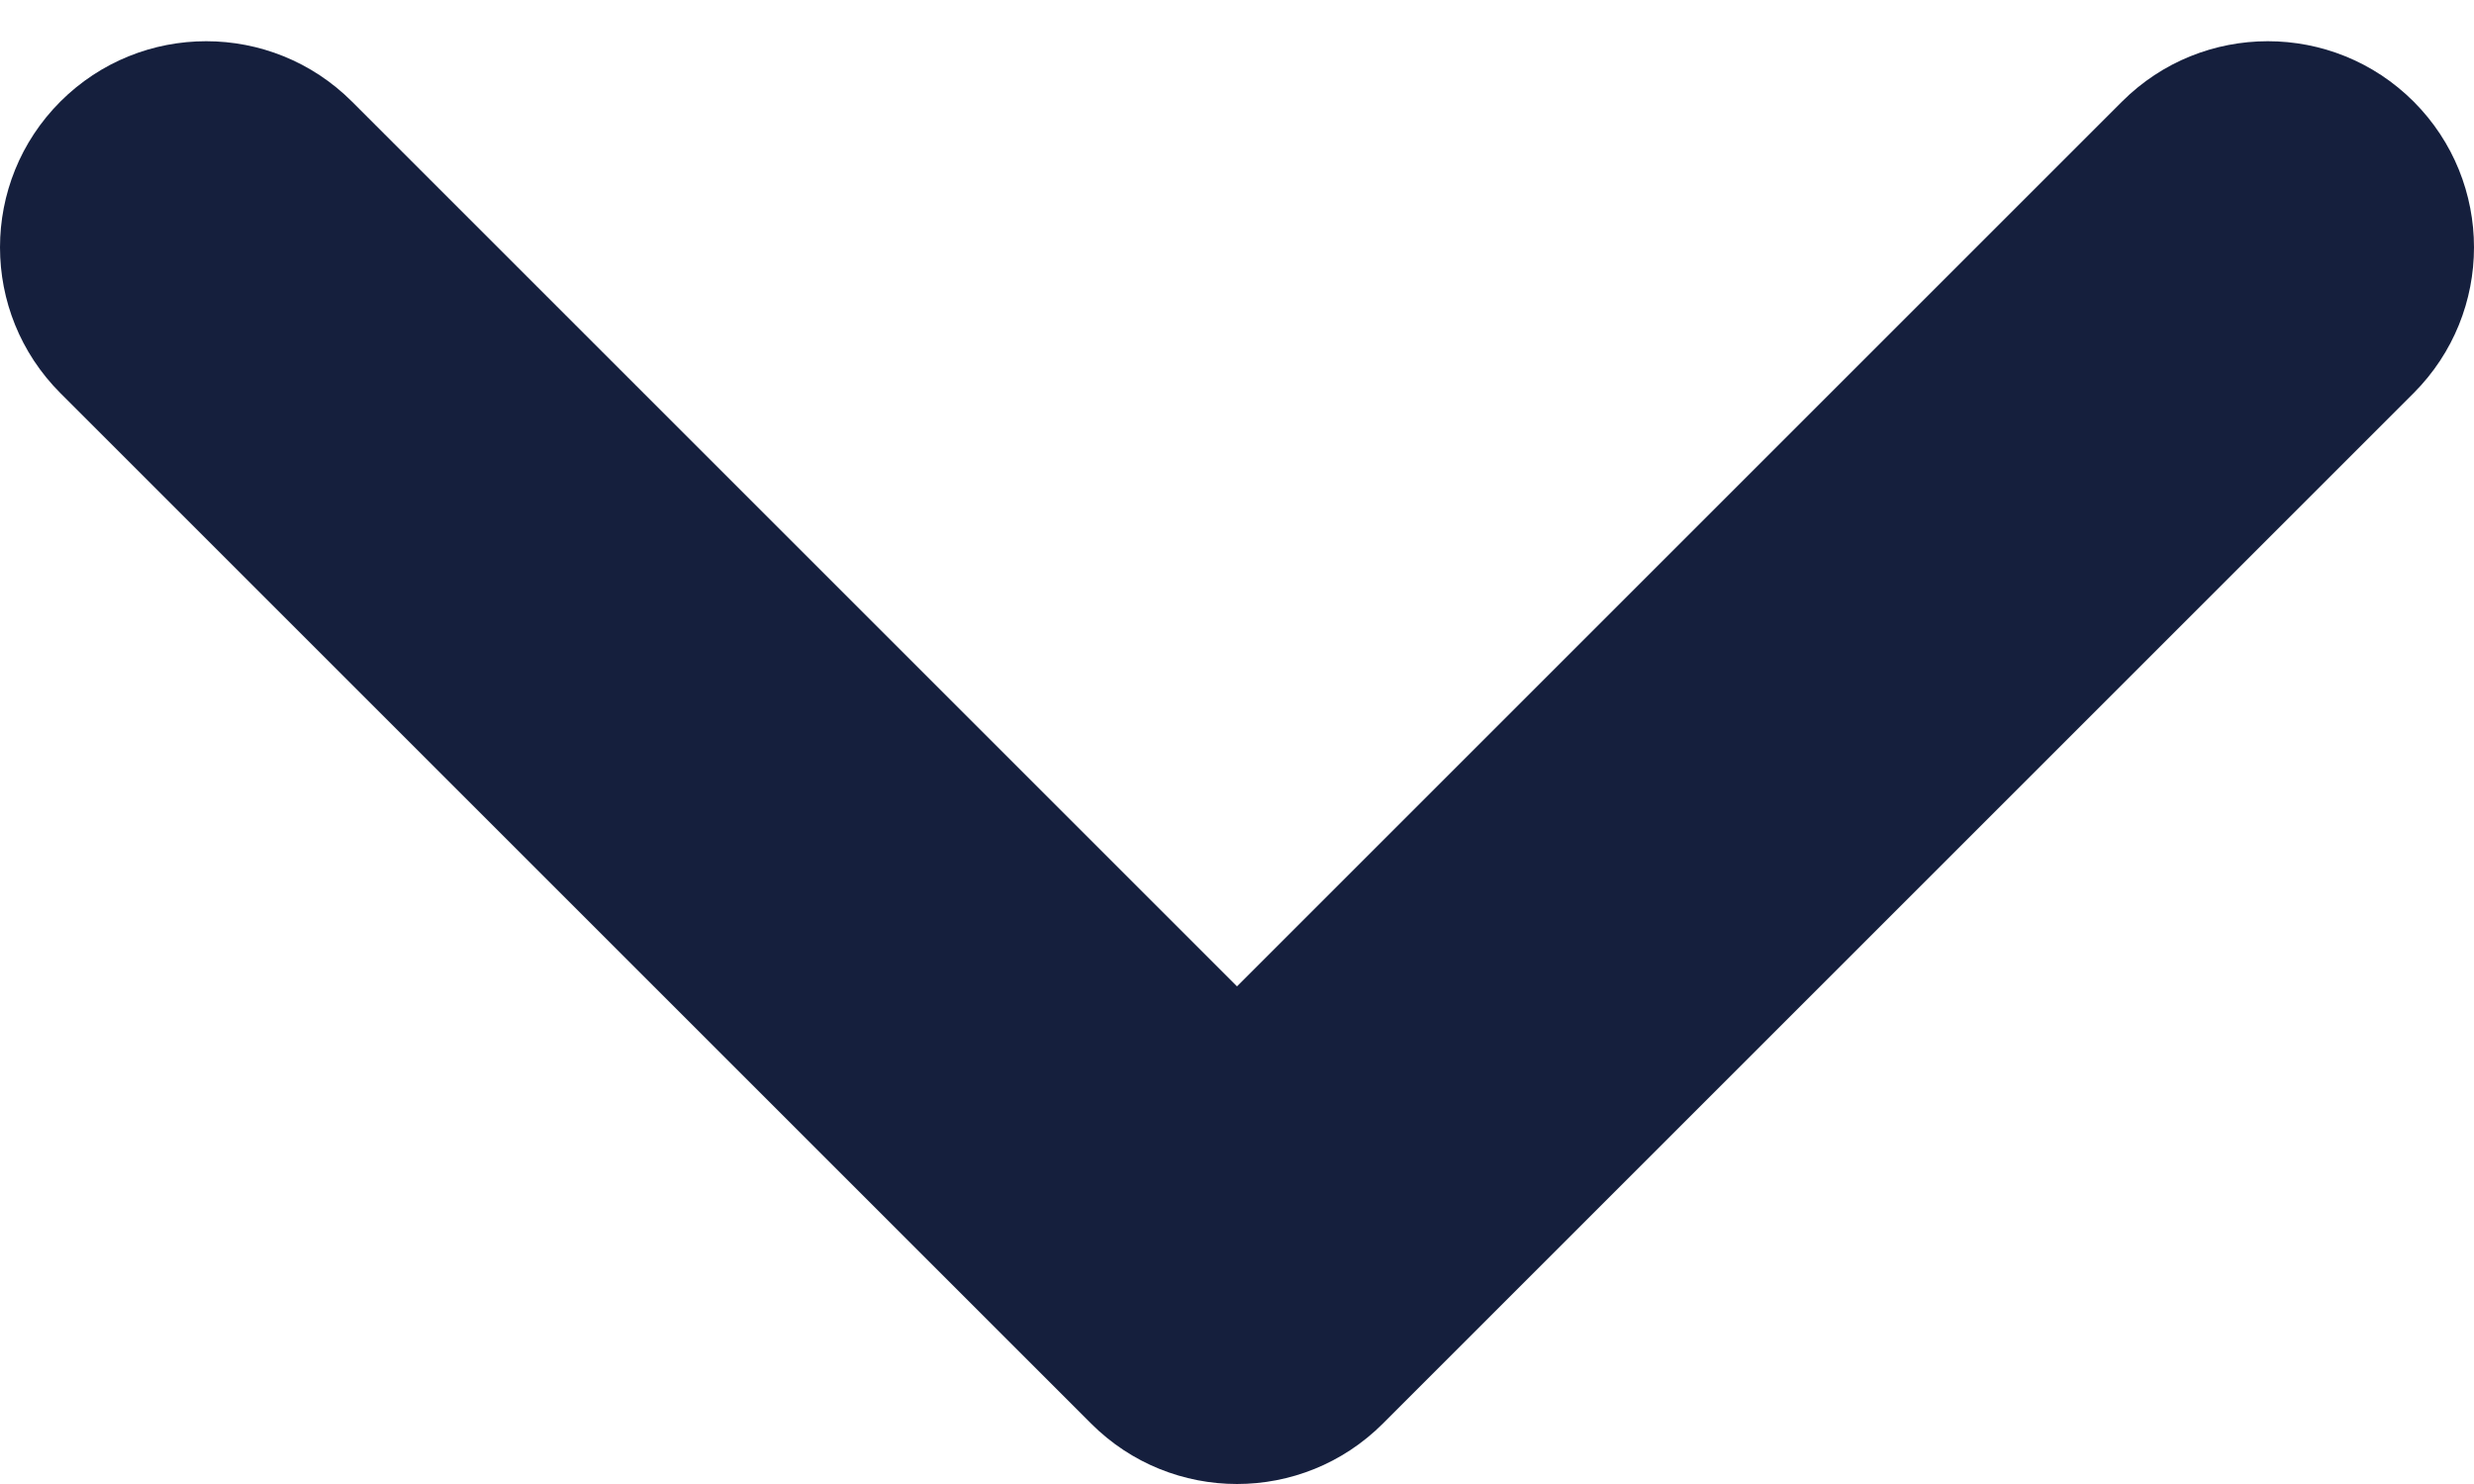 <svg width="30" height="18" viewBox="0 0 30 18" fill="none" xmlns="http://www.w3.org/2000/svg">
<path fill-rule="evenodd" clip-rule="evenodd" d="M25.732 1.232C26.709 0.256 28.291 0.256 29.268 1.232C30.244 2.209 30.244 3.791 29.268 4.768L16.768 17.268C15.791 18.244 14.209 18.244 13.232 17.268L0.732 4.768C-0.244 3.791 -0.244 2.209 0.732 1.232C1.709 0.256 3.291 0.256 4.268 1.232L15 11.964L25.732 1.232Z" fill="#151F3D"/>
</svg>

